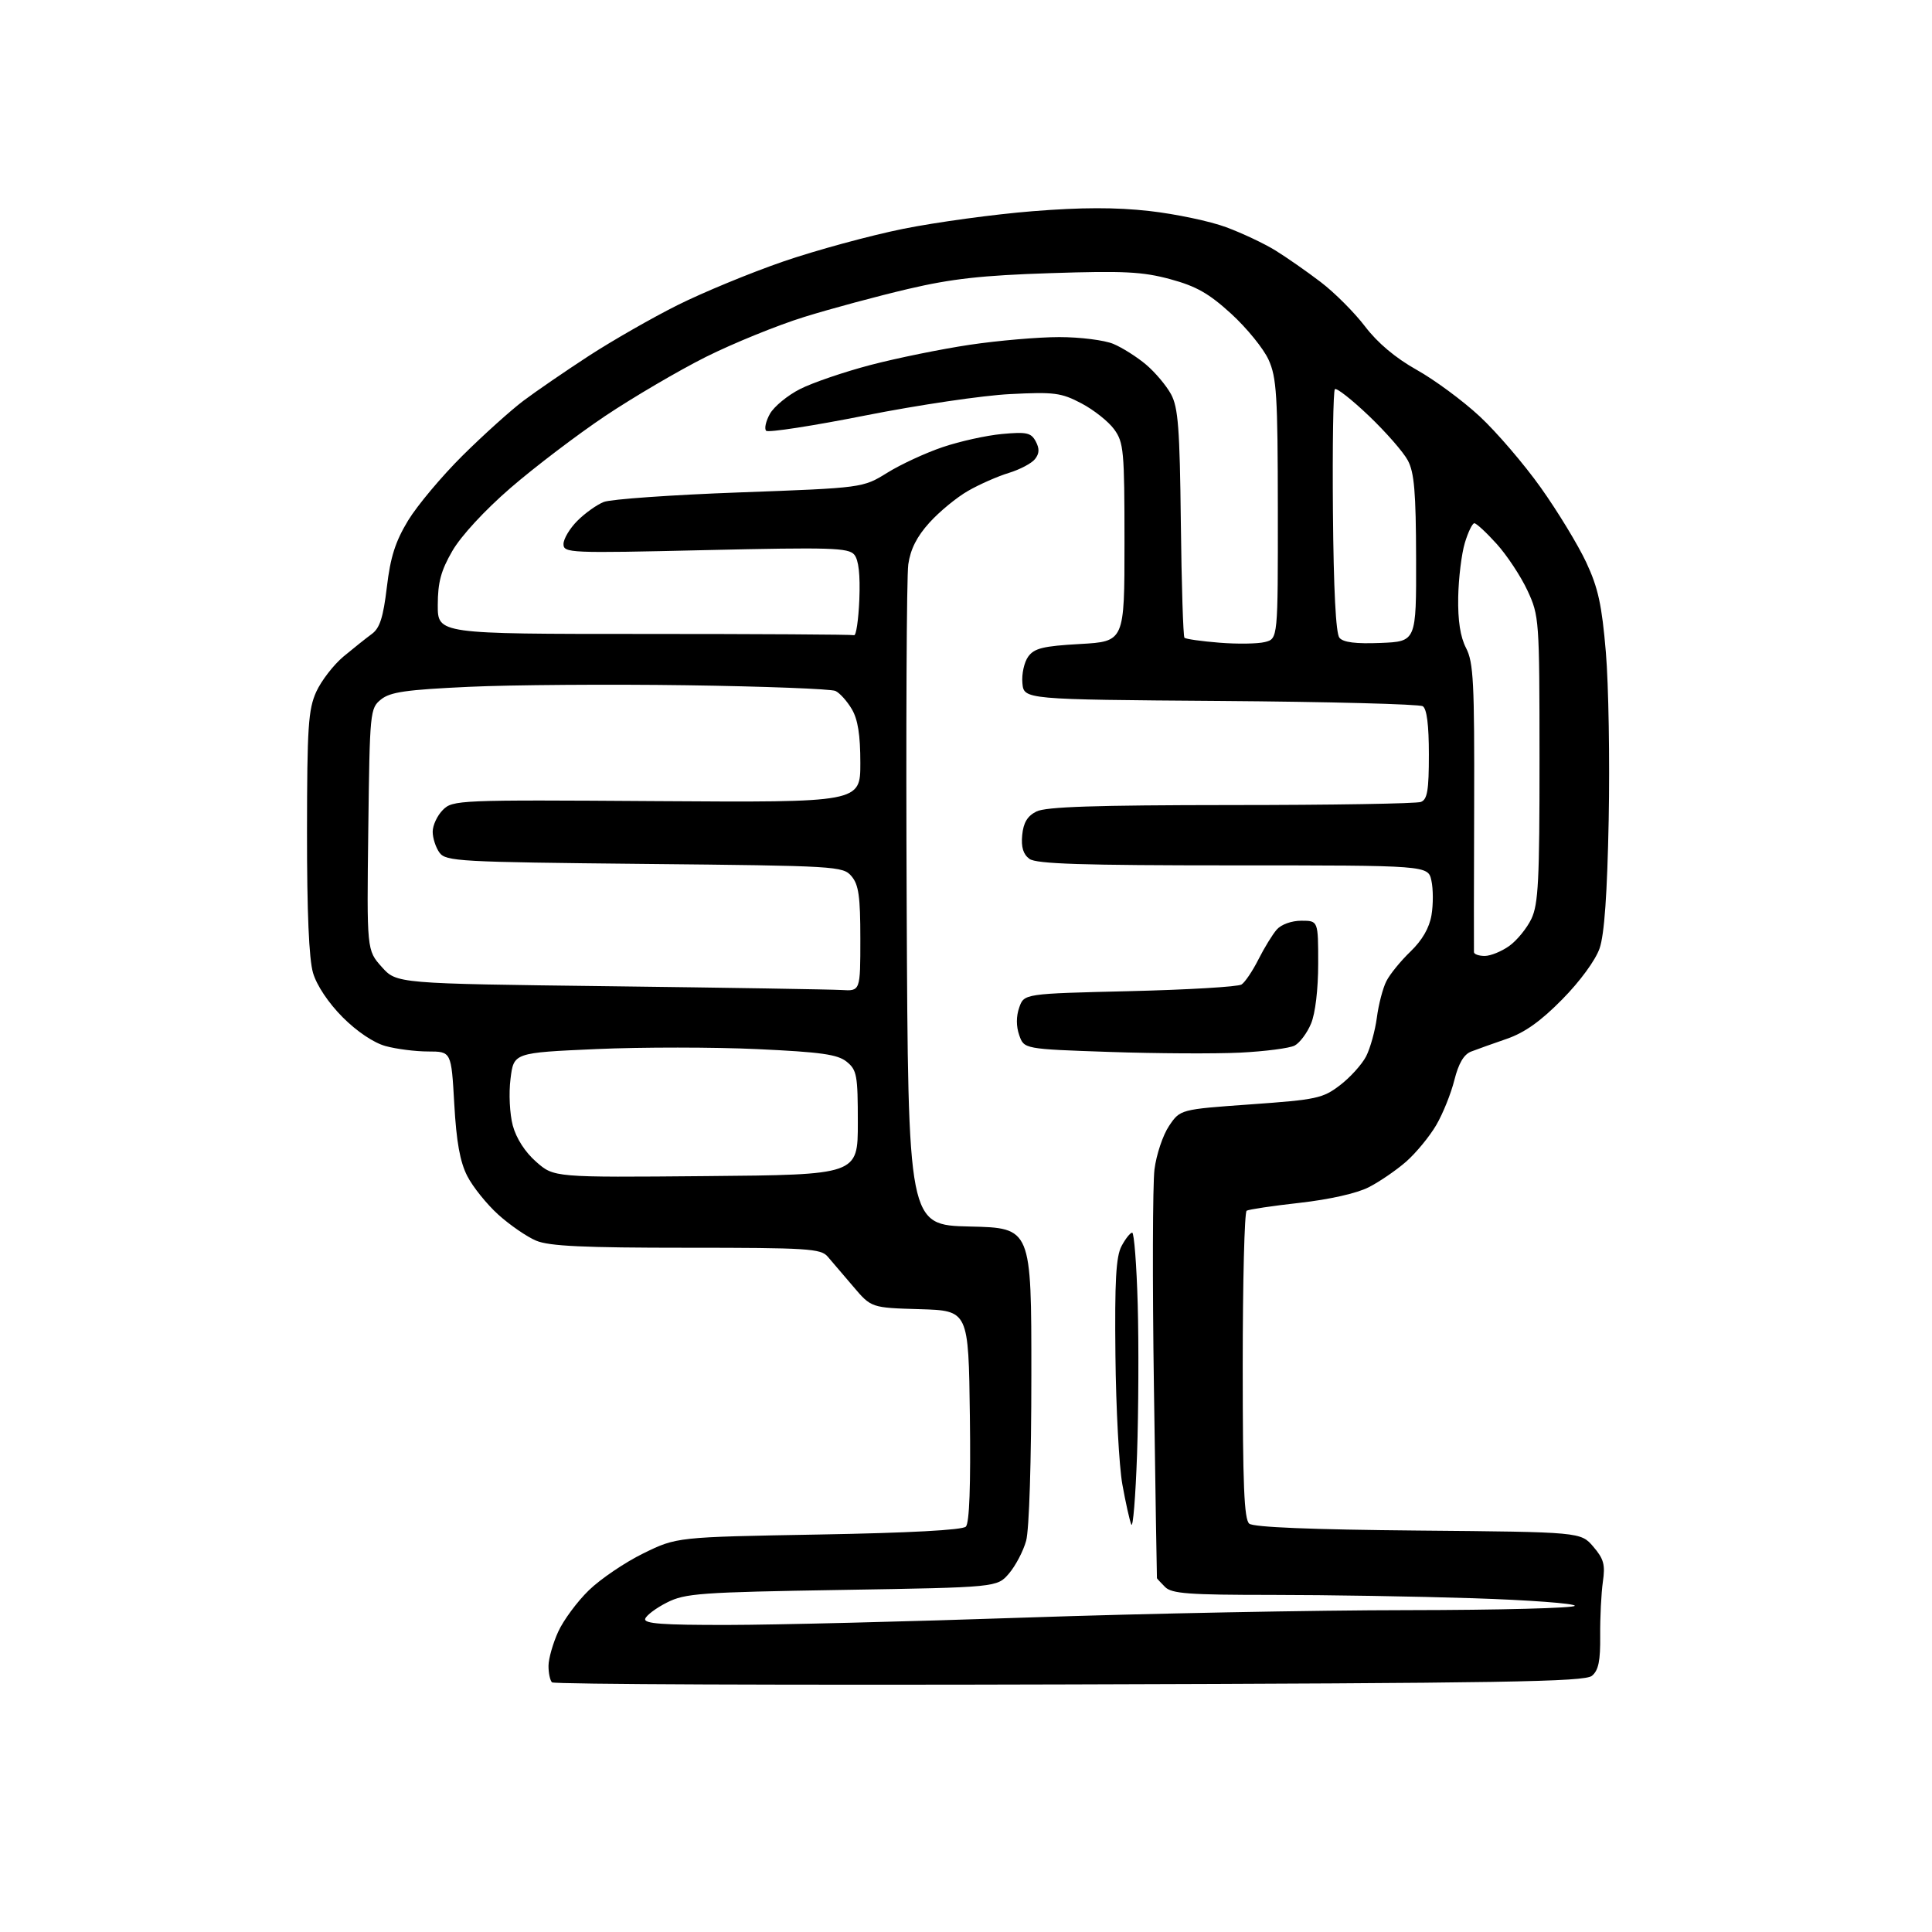 <?xml version="1.0" encoding="UTF-8" standalone="no"?>
<svg 
  version="1.1" 
  xmlns="http://www.w3.org/2000/svg" 
  xmlns:xlink="http://www.w3.org/1999/xlink" 
  xmlns:svg="http://www.w3.org/2000/svg"
  xmlns:rdf="http://www.w3.org/1999/02/22-rdf-syntax-ns#"
  xmlns:cc="http://creativecommons.org/ns#"
  xmlns:dc="http://purl.org/dc/elements/1.1/"
  viewBox="0 0 384 384"
  width="384"
  height="384"
>
<style>svg {background-color: white; }</style>"
<path stroke="none" fill="black" fill-rule="evenodd" d="M212.56,334.79C156.38,334.96 110.10,334.77 109.71,334.38C109.32,333.99 109.01,332.50 109.02,331.08C109.03,329.66 109.90,326.62 110.94,324.33C111.98,322.04 114.73,318.32 117.05,316.07C119.37,313.82 124.24,310.52 127.88,308.74C134.50,305.50 134.50,305.50 162.70,305.00C180.76,304.68 191.29,304.11 191.97,303.43C192.68,302.72 192.95,295.29 192.77,281.43C192.50,260.50 192.50,260.50 182.83,260.21C173.17,259.93 173.17,259.93 169.59,255.71C167.62,253.40 165.33,250.71 164.50,249.75C163.14,248.17 160.50,248.00 136.47,248.00C115.96,248.00 109.17,247.68 106.58,246.60C104.73,245.83 101.34,243.49 99.04,241.42C96.74,239.34 93.96,235.88 92.87,233.74C91.43,230.93 90.71,226.94 90.29,219.42C89.70,209.00 89.70,209.00 85.10,208.99C82.57,208.99 78.75,208.50 76.62,207.91C74.26,207.26 70.91,205.00 68.09,202.17C65.28,199.34 62.96,195.88 62.22,193.38C61.41,190.63 61.01,181.35 61.02,165.38C61.04,144.45 61.27,141.01 62.86,137.49C63.87,135.29 66.30,132.14 68.27,130.49C70.24,128.85 72.78,126.83 73.91,126.00C75.49,124.84 76.17,122.72 76.89,116.70C77.60,110.70 78.58,107.64 81.11,103.46C82.93,100.47 87.80,94.66 91.95,90.54C96.10,86.43 101.54,81.53 104.04,79.65C106.54,77.77 112.39,73.76 117.04,70.73C121.69,67.71 129.62,63.17 134.66,60.65C139.70,58.13 149.14,54.23 155.64,51.99C162.14,49.75 172.87,46.83 179.48,45.49C186.09,44.16 197.68,42.58 205.24,41.98C214.98,41.20 221.73,41.19 228.45,41.94C233.66,42.53 240.53,43.97 243.71,45.16C246.90,46.34 251.30,48.42 253.50,49.78C255.70,51.14 259.75,53.96 262.50,56.06C265.25,58.15 269.22,62.13 271.32,64.89C273.82,68.17 277.37,71.15 281.56,73.50C285.09,75.47 290.72,79.62 294.07,82.73C297.42,85.83 302.90,92.22 306.25,96.93C309.60,101.64 313.66,108.32 315.27,111.76C317.65,116.85 318.38,120.20 319.18,129.67C319.72,136.08 319.97,151.04 319.74,162.91C319.45,177.69 318.88,185.76 317.93,188.50C317.12,190.84 314.05,195.04 310.52,198.62C306.24,202.97 303.05,205.24 299.50,206.47C296.75,207.42 293.55,208.56 292.39,209.01C290.95,209.57 289.90,211.36 289.07,214.66C288.41,217.32 286.79,221.35 285.47,223.61C284.15,225.87 281.47,229.13 279.51,230.86C277.55,232.58 274.18,234.89 272.03,235.98C269.69,237.18 264.21,238.41 258.34,239.07C252.95,239.67 248.20,240.38 247.78,240.64C247.35,240.90 247.00,254.76 247.00,271.44C247.00,295.14 247.28,301.99 248.30,302.84C249.16,303.55 260.63,304.02 281.89,304.21C314.18,304.50 314.18,304.50 316.68,307.41C318.77,309.85 319.08,310.99 318.58,314.41C318.26,316.66 318.02,321.46 318.05,325.08C318.10,330.12 317.72,331.99 316.41,333.08C314.96,334.28 299.07,334.54 212.56,334.79zM144.67,322.97C153.93,322.96 180.62,322.30 204.00,321.50C227.38,320.70 261.46,320.04 279.75,320.03C298.04,320.01 313.00,319.62 313.00,319.16C313.00,318.70 303.89,318.02 292.75,317.66C281.61,317.30 263.64,317.00 252.82,317.00C236.27,317.00 232.89,316.75 231.57,315.43C230.71,314.56 229.98,313.78 229.95,313.68C229.92,313.58 229.65,296.46 229.35,275.64C229.04,254.82 229.10,235.38 229.46,232.44C229.83,229.50 231.13,225.62 232.35,223.80C234.57,220.50 234.57,220.50 248.61,219.50C261.69,218.57 262.91,218.31 266.33,215.70C268.35,214.16 270.68,211.58 271.52,209.97C272.35,208.35 273.31,204.89 273.66,202.27C274.00,199.65 274.85,196.38 275.56,195.00C276.26,193.62 278.41,190.98 280.35,189.12C282.68,186.87 284.09,184.44 284.52,181.89C284.88,179.77 284.87,176.68 284.50,175.02C283.84,172.00 283.84,172.00 245.11,172.00C215.00,172.00 205.99,171.71 204.61,170.71C203.37,169.80 202.94,168.38 203.17,165.98C203.41,163.51 204.20,162.19 206.00,161.29C207.87,160.35 217.63,160.03 244.67,160.01C264.56,160.01 281.55,159.73 282.42,159.39C283.70,158.90 284.00,157.08 284.00,149.95C284.00,144.09 283.59,140.86 282.78,140.37C282.11,139.95 264.00,139.48 242.53,139.32C203.50,139.03 203.50,139.03 203.21,135.77C203.04,133.97 203.57,131.60 204.37,130.50C205.58,128.84 207.34,128.41 214.67,128.00C223.50,127.50 223.50,127.50 223.50,107.82C223.50,89.54 223.35,87.94 221.44,85.32C220.31,83.77 217.38,81.45 214.94,80.17C210.93,78.06 209.56,77.88 200.74,78.33C195.37,78.59 182.43,80.51 171.99,82.58C161.55,84.65 152.68,86.02 152.28,85.62C151.88,85.21 152.22,83.70 153.03,82.25C153.85,80.80 156.54,78.58 159.01,77.33C161.48,76.07 167.78,73.92 173.00,72.55C178.22,71.18 187.11,69.37 192.74,68.53C198.38,67.69 206.38,67.00 210.53,67.00C214.67,67.00 219.51,67.61 221.28,68.35C223.05,69.09 225.98,70.94 227.79,72.47C229.59,73.99 231.83,76.65 232.76,78.37C234.17,80.99 234.49,85.12 234.70,103.89C234.84,116.21 235.17,126.50 235.42,126.76C235.68,127.01 238.80,127.46 242.36,127.74C245.92,128.03 249.99,127.97 251.41,127.61C254.00,126.96 254.00,126.96 253.98,101.23C253.96,78.52 253.74,75.03 252.14,71.50C251.14,69.29 247.80,65.19 244.72,62.37C240.27,58.31 237.77,56.89 232.60,55.49C227.09,54.00 223.41,53.81 208.79,54.29C195.19,54.73 189.15,55.40 180.50,57.43C174.45,58.85 165.15,61.35 159.84,63.00C154.52,64.65 145.73,68.23 140.30,70.94C134.88,73.66 125.86,78.95 120.27,82.69C114.68,86.44 106.21,92.88 101.45,97.00C96.32,101.44 91.62,106.54 89.91,109.50C87.64,113.42 87.02,115.74 87.01,120.25C87.00,126.00 87.00,126.00 128.00,126.00C150.55,126.00 169.34,126.11 169.75,126.25C170.16,126.39 170.63,123.20 170.80,119.16C170.99,114.23 170.67,111.30 169.80,110.25C168.65,108.87 165.16,108.77 140.25,109.34C113.14,109.97 112.00,109.92 112.00,108.13C112.00,107.11 113.24,105.03 114.75,103.52C116.26,102.00 118.62,100.32 120.00,99.77C121.38,99.22 133.53,98.36 147.00,97.87C171.50,96.97 171.50,96.97 176.36,93.96C179.03,92.30 183.98,90.01 187.36,88.87C190.74,87.72 196.04,86.55 199.15,86.26C204.06,85.81 204.93,86.00 205.86,87.73C206.63,89.18 206.59,90.14 205.71,91.25C205.05,92.09 202.70,93.33 200.50,94.00C198.30,94.67 194.66,96.27 192.42,97.56C190.17,98.84 186.72,101.68 184.74,103.87C182.23,106.64 180.96,109.16 180.53,112.17C180.19,114.55 180.05,145.07 180.21,180.00C180.50,243.50 180.50,243.50 192.75,243.78C205.00,244.06 205.00,244.06 204.99,273.28C204.99,290.44 204.56,304.05 203.95,306.25C203.38,308.31 201.84,311.23 200.54,312.75C198.18,315.50 198.18,315.50 167.34,316.01C139.11,316.47 136.17,316.69 132.57,318.51C130.41,319.60 128.46,321.06 128.24,321.75C127.93,322.72 131.64,322.99 144.67,322.97zM226.00,289.00C225.70,297.52 225.19,303.82 224.85,303.00C224.51,302.18 223.71,298.57 223.07,295.00C222.43,291.43 221.81,279.91 221.70,269.41C221.54,254.54 221.81,249.74 222.92,247.66C223.70,246.20 224.65,245.00 225.03,245.00C225.41,245.00 225.91,251.41 226.13,259.25C226.35,267.09 226.29,280.48 226.00,289.00zM140.30,233.76C170.50,233.50 170.50,233.50 170.50,223.16C170.50,213.70 170.31,212.67 168.29,211.03C166.49,209.57 163.23,209.11 150.53,208.52C141.97,208.12 127.58,208.11 118.54,208.51C102.11,209.24 102.11,209.24 101.47,214.42C101.10,217.32 101.31,221.42 101.92,223.71C102.61,226.26 104.37,229.00 106.57,230.92C110.10,234.03 110.10,234.03 140.30,233.76zM246.50,209.22C241.55,209.46 229.86,209.40 220.52,209.08C203.54,208.50 203.54,208.50 202.58,205.75C201.96,203.98 201.96,202.02 202.58,200.25C203.54,197.50 203.54,197.50 224.52,197.00C236.06,196.72 246.07,196.13 246.76,195.68C247.46,195.23 248.97,192.98 250.13,190.68C251.29,188.38 252.93,185.71 253.77,184.75C254.66,183.74 256.72,183.00 258.65,183.00C262.00,183.00 262.00,183.00 262.00,191.53C262.00,196.63 261.43,201.43 260.58,203.45C259.81,205.31 258.34,207.27 257.33,207.81C256.33,208.34 251.45,208.97 246.50,209.22zM167.25,196.77C171.00,197.00 171.00,197.00 171.00,186.61C171.00,178.17 170.67,175.84 169.25,174.16C167.55,172.16 166.40,172.09 128.10,171.71C91.17,171.34 88.62,171.20 87.35,169.47C86.61,168.45 86.00,166.58 86.00,165.31C86.00,164.04 86.91,162.09 88.02,160.98C89.99,159.01 91.04,158.96 130.52,159.23C171.00,159.50 171.00,159.50 171.00,151.65C171.00,146.07 170.51,142.98 169.30,140.94C168.37,139.36 166.91,137.73 166.05,137.33C165.20,136.93 151.90,136.42 136.50,136.20C121.10,135.98 101.63,136.12 93.23,136.51C80.71,137.09 77.56,137.54 75.73,139.02C73.55,140.78 73.49,141.38 73.20,164.84C72.90,188.86 72.90,188.86 75.87,192.18C78.83,195.50 78.83,195.50 121.17,196.02C144.45,196.31 165.19,196.65 167.25,196.77zM295.10,190.00C296.25,190.00 298.44,189.11 299.97,188.02C301.50,186.93 303.48,184.50 304.38,182.62C305.76,179.71 306.00,174.95 305.99,150.85C305.98,123.06 305.93,122.40 303.59,117.36C302.27,114.53 299.52,110.37 297.48,108.11C295.44,105.85 293.44,104.00 293.04,104.00C292.64,104.00 291.79,105.77 291.14,107.93C290.49,110.10 289.90,114.94 289.83,118.70C289.75,123.36 290.24,126.57 291.39,128.80C292.87,131.64 293.07,135.65 293.00,160.28C292.95,175.80 292.93,188.84 292.96,189.25C292.98,189.66 293.94,190.00 295.10,190.00zM274.41,127.79C281.50,127.50 281.50,127.50 281.46,111.00C281.43,97.82 281.10,93.90 279.81,91.50C278.93,89.85 275.44,85.86 272.05,82.63C268.67,79.41 265.64,77.03 265.32,77.35C264.99,77.67 264.82,88.63 264.93,101.69C265.06,117.12 265.51,125.91 266.22,126.76C266.98,127.68 269.46,127.99 274.41,127.79z" />

</svg>